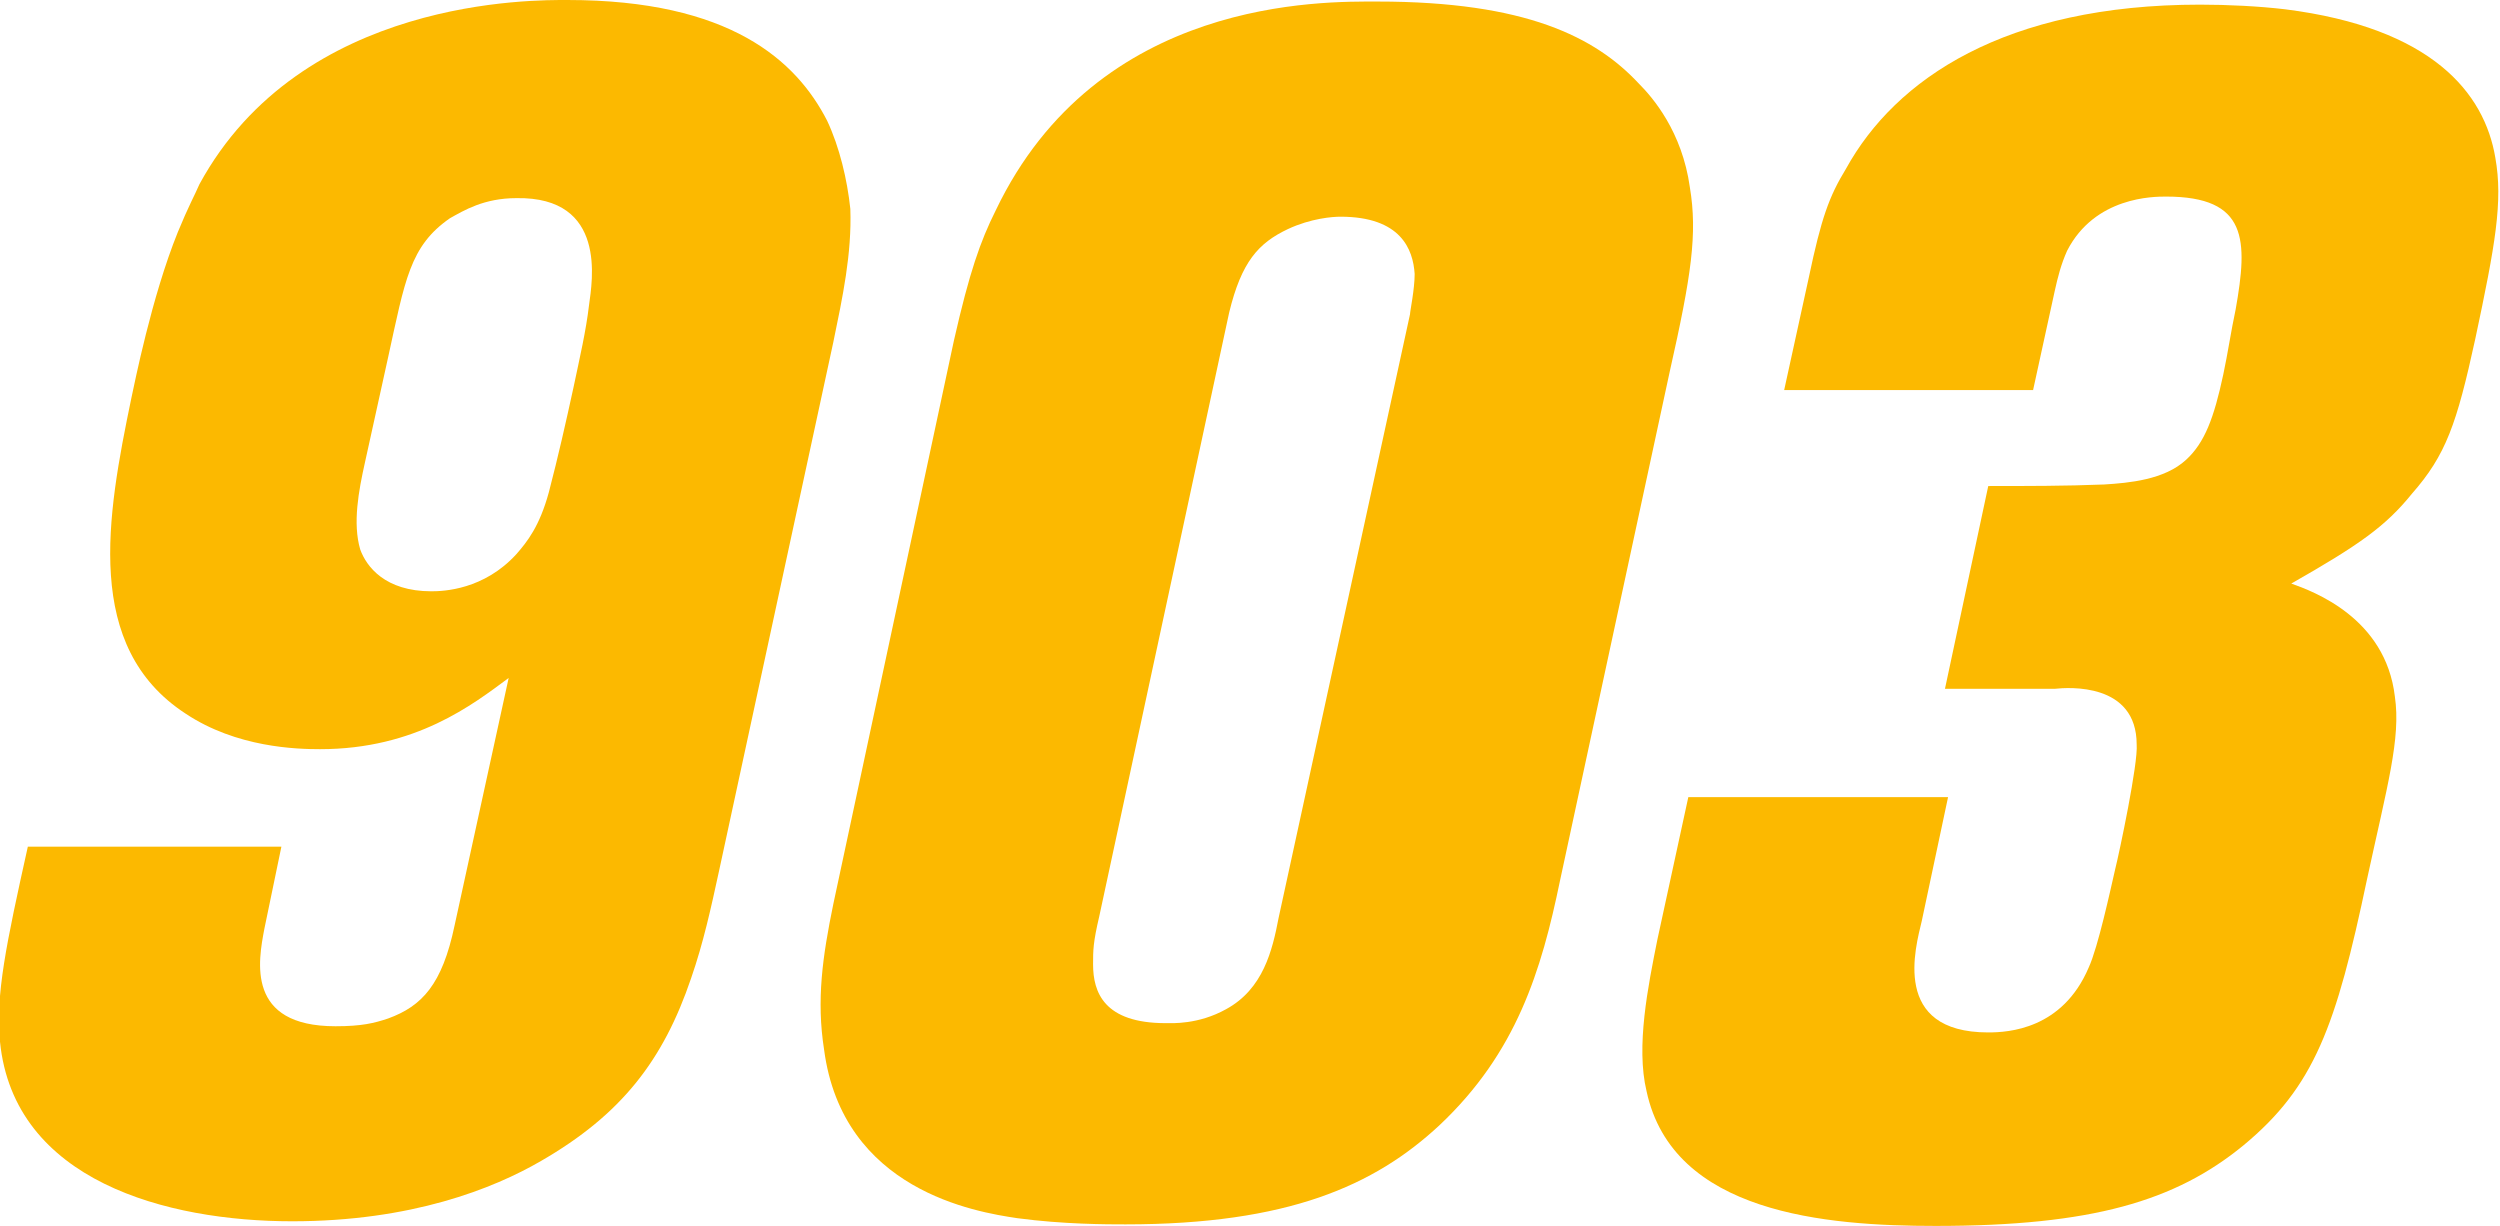<svg width="2596" height="1273" viewBox="0 0 2596 1273" fill="none" xmlns="http://www.w3.org/2000/svg">
<g clip-path="url(#clip0_20_8988)">
<path d="M717.633 1015.83C688.735 1101.02 645.388 1157.27 561.905 1205.49C512.136 1234.42 427.048 1268.18 303.429 1268.18C173.388 1268.18 14.449 1226.39 3.9615e-05 1081.73C-4.816 1033.51 6.422 980.468 28.898 879.206H292.191L274.531 964.394C268.109 998.148 255.265 1065.66 348.381 1065.66C375.674 1065.66 388.517 1062.44 402.966 1057.62C438.286 1044.76 459.157 1022.26 472 961.18L528.191 704.008C491.265 731.332 431.864 777.945 332.327 777.945C308.245 777.945 245.633 776.337 192.653 740.976C86.694 671.861 110.776 536.846 136.463 413.082C139.674 398.617 157.333 308.606 184.626 241.099C195.864 213.774 202.286 202.523 207.102 191.272C313.061 -3.214 555.483 0 589.197 0C757.769 0 826.803 62.686 858.912 125.372C871.755 152.696 879.783 186.45 882.993 216.989C884.599 263.601 874.966 308.606 865.334 355.219L746.531 904.923C738.504 941.892 730.476 978.86 717.633 1015.83ZM611.674 316.643C614.884 292.533 630.939 204.13 536.218 205.738C502.504 205.738 481.633 218.596 467.184 226.633C425.442 255.565 420.626 290.926 402.966 371.292L378.884 480.59C372.463 509.522 366.041 543.276 374.068 570.6C380.49 588.281 399.755 613.998 447.918 613.998C460.762 613.998 502.504 612.391 536.218 575.422C547.456 562.564 560.299 546.49 569.932 511.129C579.565 474.161 587.592 438.8 595.619 401.831C602.041 371.292 608.463 343.968 611.674 316.643Z" fill="#FCB900"/>
<path d="M1494.67 1168.52C1427.24 1231.21 1337.33 1271.39 1168.76 1271.39C1149.5 1271.39 1104.54 1271.39 1056.38 1264.96C1013.03 1258.53 874.966 1236.03 855.701 1089.77C847.674 1038.33 854.095 993.326 865.333 938.677L990.558 353.612C1006.61 282.89 1017.85 250.743 1033.9 218.597C1139.86 -3.214 1374.26 1.608 1430.45 1.608C1584.57 1.608 1656.82 38.576 1701.77 86.796C1716.22 101.262 1746.72 136.623 1754.75 194.487C1762.78 242.706 1756.35 286.104 1733.88 385.758L1619.89 914.568C1600.63 1007.79 1574.94 1092.98 1494.67 1168.52ZM1464.16 326.287C1464.16 323.073 1468.98 300.57 1468.98 284.497C1467.37 258.78 1454.53 225.026 1391.92 225.026C1383.89 225.026 1361.42 226.633 1337.33 237.885C1306.83 252.35 1289.17 271.638 1276.33 324.68L1141.47 951.536C1135.05 978.861 1135.05 986.897 1135.05 1001.36C1135.05 1030.29 1146.29 1062.44 1210.5 1062.44C1216.93 1062.44 1244.22 1064.05 1273.12 1047.98C1311.65 1027.08 1321.28 986.897 1327.7 953.143L1464.16 326.287Z" fill="#FCB900"/>
<path d="M2329.5 1189.42C2258.86 1247.28 2172.16 1273 2010.01 1273C1896.03 1273 1737.09 1260.14 1709.8 1133.16C1698.56 1086.55 1711.4 1023.87 1721.03 975.646L1753.14 827.772H2022.86L1995.56 956.358C1989.14 983.682 1963.46 1072.08 2064.6 1072.08C2085.47 1072.08 2141.66 1068.87 2168.95 1004.58C2178.59 983.682 2191.43 924.211 2196.24 903.316C2201.06 884.028 2220.33 792.411 2218.72 773.123C2218.72 708.83 2148.08 713.652 2133.63 715.259H2019.65L2064.6 504.7C2104.73 504.7 2144.87 504.7 2185.01 503.092C2210.69 501.485 2247.62 498.271 2270.1 477.375C2289.36 459.695 2298.99 433.978 2308.63 388.973C2313.44 366.47 2316.65 343.967 2321.47 321.465C2334.31 249.135 2334.31 204.13 2249.22 204.13C2236.38 204.13 2175.37 204.13 2146.48 260.387C2140.05 274.853 2136.84 287.711 2133.63 302.177L2111.16 405.046H1852.68L1878.37 287.711C1891.21 226.633 1899.24 204.13 1916.9 175.199C1968.27 81.974 2082.26 4.822 2284.54 4.822C2313.44 4.822 2345.55 6.43 2372.84 9.644C2525.36 28.932 2579.95 96.44 2591.18 163.947C2599.21 208.952 2591.18 253.957 2570.31 352.004C2551.05 440.407 2539.81 472.553 2504.49 512.736C2477.2 546.49 2449.9 565.778 2379.27 605.961C2401.74 613.998 2477.2 641.322 2486.83 723.296C2493.25 766.694 2478.8 816.521 2457.93 912.96C2425.82 1065.66 2403.35 1128.34 2329.5 1189.42Z" fill="#FCB900"/>
</g>
<defs>
<clipPath id="clip0_20_8988">
<rect width="2596" height="1273" fill="white"/>
</clipPath>
</defs>
</svg>
